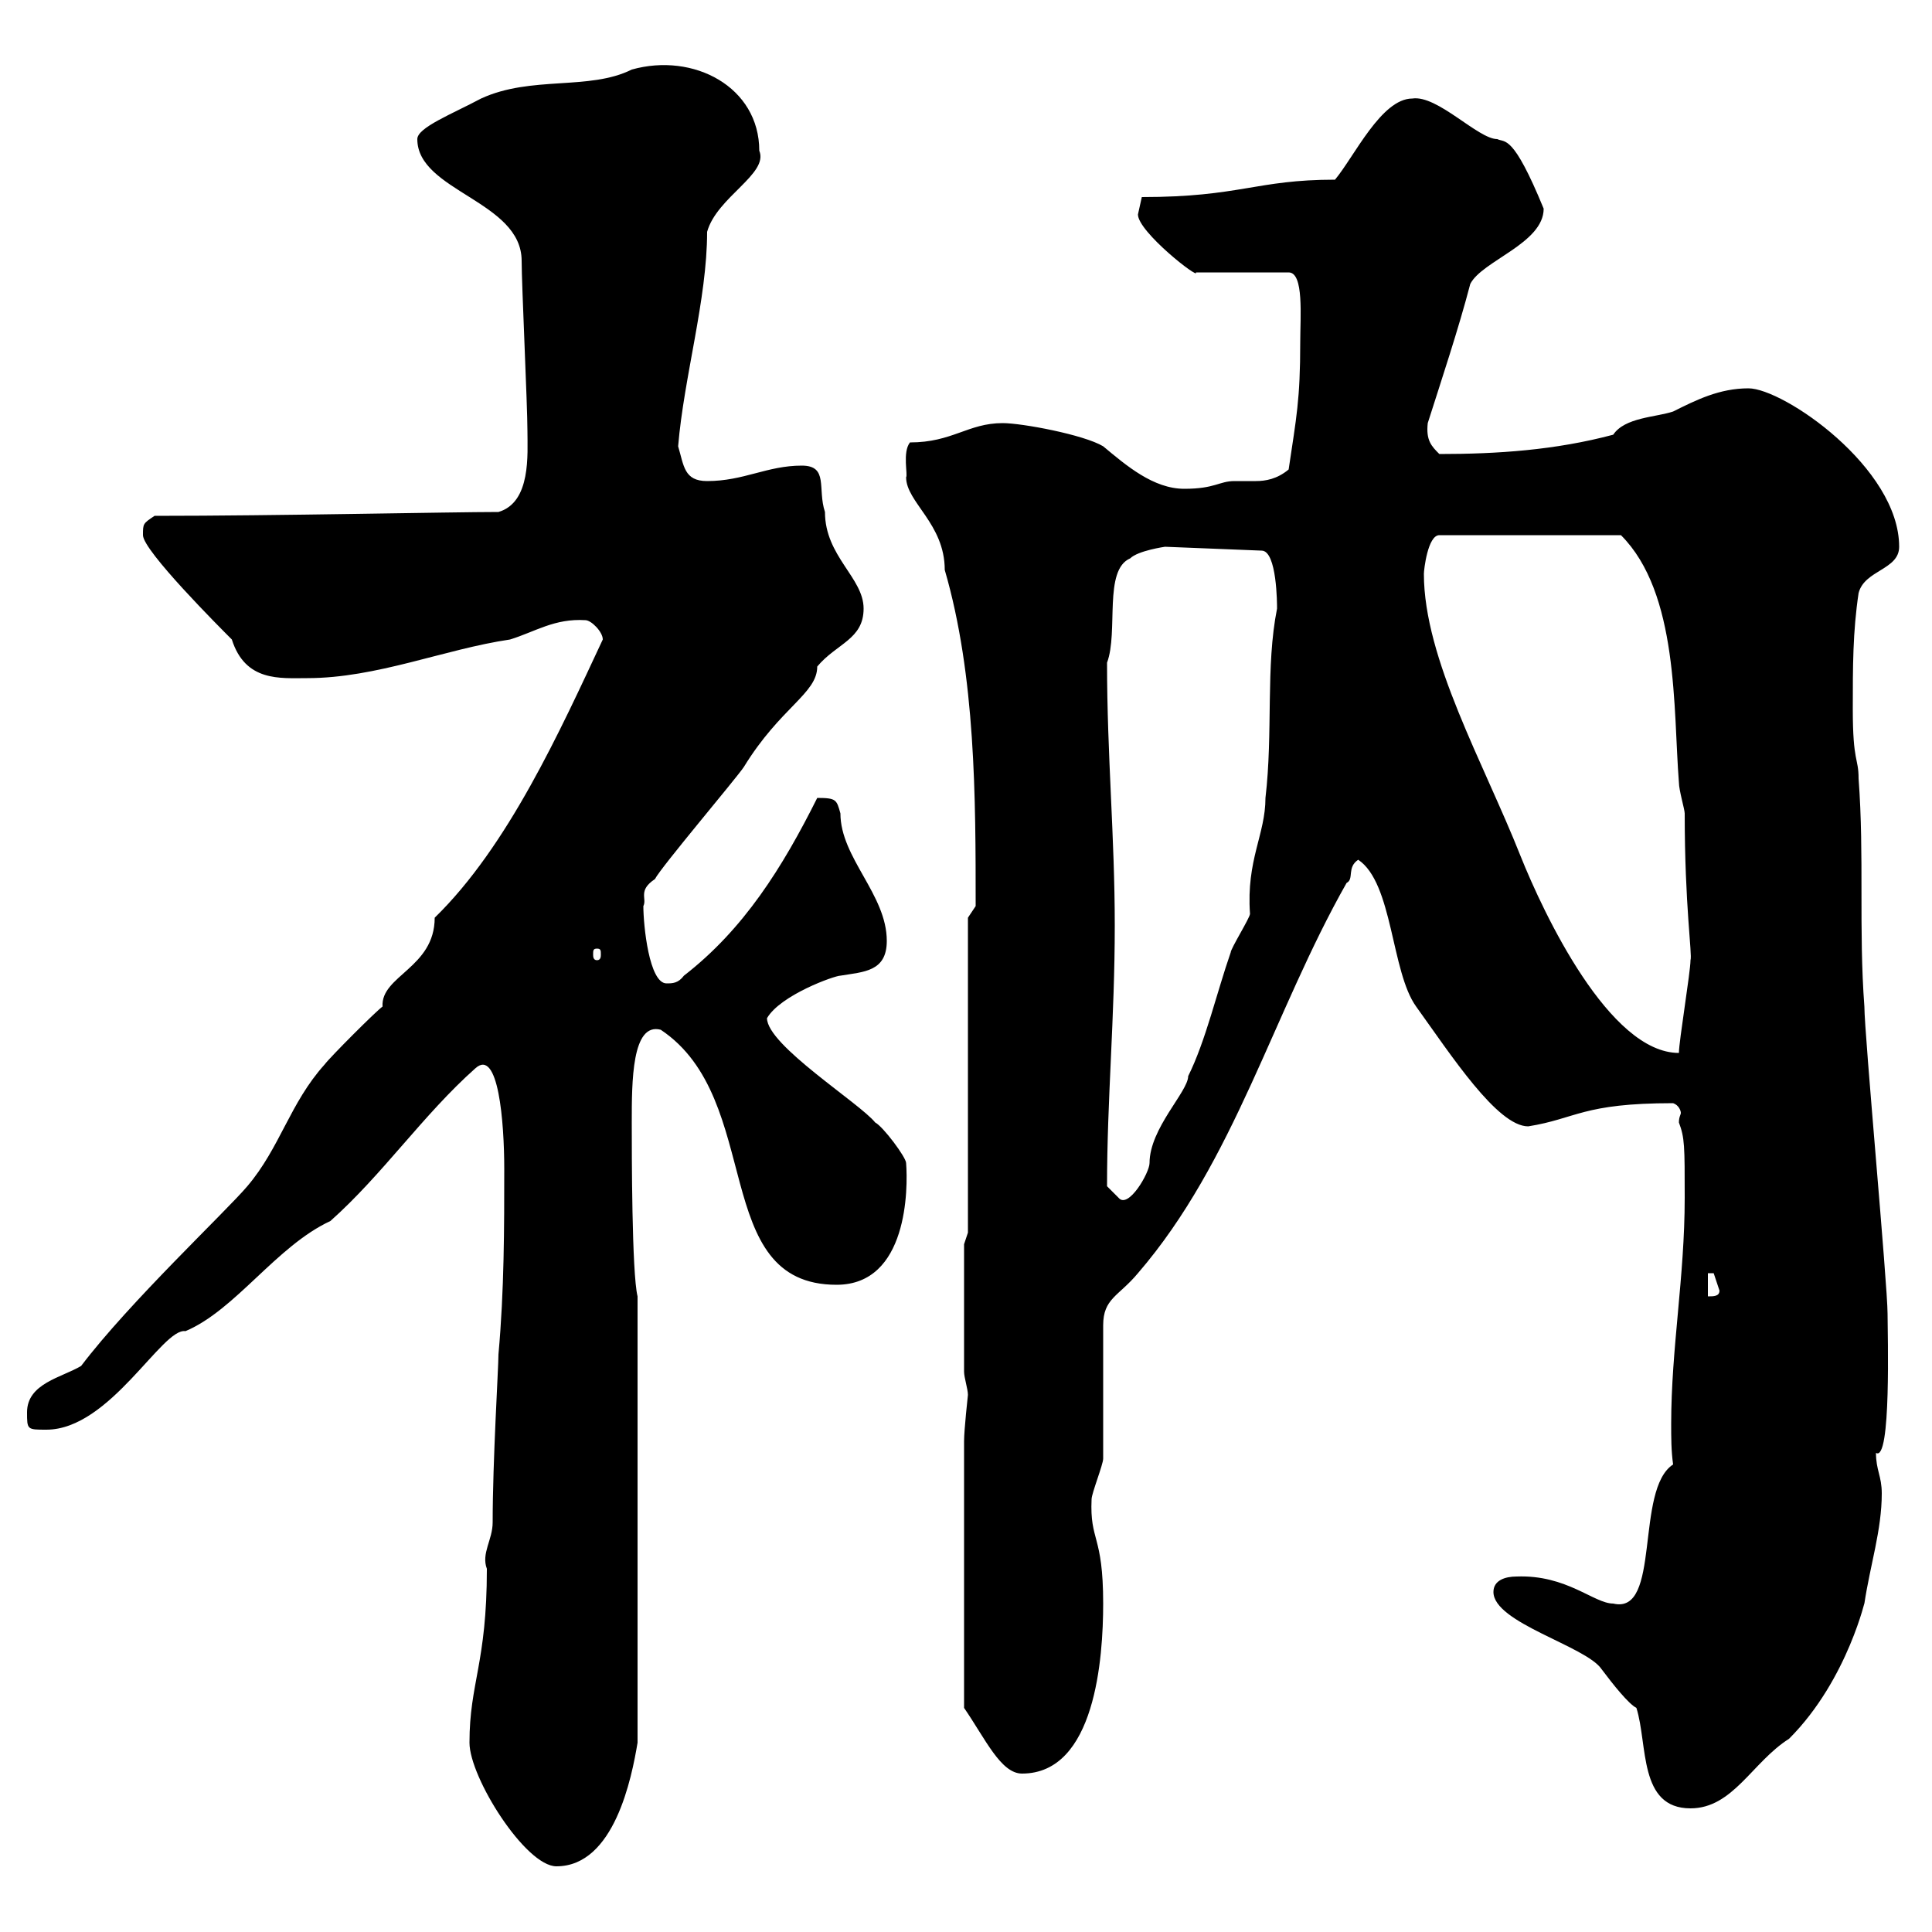 <svg xmlns="http://www.w3.org/2000/svg" xmlns:xlink="http://www.w3.org/1999/xlink" width="300" height="300"><path d="M72.90 270.60C72.90 276 81.60 289.80 86.40 289.80C95.40 289.80 98.10 276 99 270.60L99 201.30C98.10 197.70 98.10 178.80 98.10 174.30C98.10 168 98.10 158.70 102.60 159.90C118.80 170.70 110.10 199.50 129.90 199.50C141 199.50 141 184.50 140.70 180.60C140.70 179.70 137.10 174.90 135.90 174.30C133.50 171.30 119.10 162.30 119.10 158.10C121.20 154.50 129.60 151.50 130.50 151.50C134.10 150.90 137.70 150.90 137.70 146.10C137.70 138.90 130.50 133.20 130.50 126.30C129.90 124.20 129.90 123.90 126.90 123.90C121.50 134.70 115.50 144.30 106.20 151.50C105.30 152.70 104.40 152.70 103.50 152.70C100.80 152.70 99.90 143.70 99.90 140.70C100.50 139.50 99 138.30 101.70 136.50C102.60 134.70 114.30 120.90 115.50 119.10C121.20 109.80 126.90 107.70 126.90 103.50C129.90 99.90 134.10 99.30 134.10 94.50C134.10 89.70 128.10 86.40 128.10 79.50C126.90 75.90 128.70 72.30 124.50 72.30C119.10 72.30 115.50 74.70 109.80 74.70C106.20 74.70 106.20 72.30 105.30 69.30C106.20 58.50 109.80 46.50 109.80 36C111.30 30.60 119.40 27 117.90 23.40C117.90 13.50 107.70 8.10 98.10 10.80C91.50 14.10 82.50 11.70 74.70 15.30C70.20 17.70 64.80 19.80 64.80 21.60C64.80 29.70 81 31.20 81 40.50C81 44.10 81.90 63 81.90 66.90C81.90 70.50 82.50 78 77.40 79.50C70.20 79.50 42.90 80.10 24 80.10C22.20 81.30 22.20 81.30 22.20 83.10C22.20 85.50 34.20 97.50 36 99.30C38.10 105.90 43.50 105.30 47.70 105.30C58.50 105.30 69 100.80 79.20 99.30C83.10 98.10 86.10 96 90.90 96.30C91.80 96.30 93.60 98.10 93.60 99.30C87 113.40 78.90 131.40 67.50 142.50C67.50 150.30 59.10 151.50 59.40 156.30C58.50 156.90 51.30 164.10 50.40 165.30C45 171.30 43.50 178.20 38.40 184.20C35.10 188.10 20.10 202.20 12.60 212.10C9.60 213.90 4.20 214.80 4.20 219.30C4.20 222 4.20 222 7.20 222C17.10 222 25.20 206.10 28.80 206.70C36.60 203.40 42.90 193.50 51.30 189.60C59.40 182.40 65.70 173.10 73.80 165.90C77.40 162.60 78.30 174.30 78.30 181.50C78.30 190.50 78.30 200.40 77.40 210.30C77.40 212.40 76.50 226.80 76.50 236.40C76.50 239.10 74.70 241.20 75.60 243.60C75.60 258.30 72.90 261.30 72.90 270.60ZM231.90 247.20C231.90 252 246.30 255.60 248.70 259.20C250.50 261.60 252.90 264.60 254.10 265.20C255.90 270.90 254.40 280.80 262.50 280.80C269.10 280.80 272.10 273.60 277.80 270C287.10 260.70 289.80 247.50 289.50 249C290.40 243 292.20 237.60 292.20 231.90C292.20 229.20 291.30 228.30 291.30 225.60C293.70 227.10 293.10 207 293.10 204C293.10 199.50 289.50 160.50 289.50 156.30C288.60 144.30 289.50 132.90 288.60 120.90C288.60 117.60 287.70 118.50 287.70 110.10C287.70 103.50 287.70 98.10 288.60 92.10C289.50 88.50 294.90 88.50 294.90 84.90C294.90 72.60 276.90 60.30 271.50 60.30C267 60.30 263.40 62.10 259.80 63.90C257.10 64.80 252.30 64.80 250.50 67.50C241.50 69.90 232.50 70.50 223.50 70.50C222.30 69.30 221.40 68.40 221.70 65.70C223.80 59.10 226.50 51 228.30 44.10C230.10 40.50 239.70 37.80 239.70 32.40C234.90 20.70 233.70 22.20 232.50 21.60C229.50 21.60 223.20 14.70 219.30 15.30C214.50 15.30 210.30 24.30 207.30 27.90C195 27.90 192.60 30.60 177.30 30.60C177.30 30.60 176.70 33.30 176.70 33.30C176.70 36 186.30 43.50 185.70 42.30L200.10 42.30C202.50 42.30 201.90 49.20 201.90 53.10C201.90 62.10 201.30 64.80 200.10 72.90C198.30 74.40 196.50 74.70 195 74.70C194.10 74.70 192.90 74.70 191.70 74.70C189.30 74.70 188.70 75.90 183.90 75.90C179.10 75.90 174.90 72.30 171.30 69.30C168.30 67.50 158.70 65.70 155.70 65.70C150.30 65.70 147.90 68.70 141.30 68.70C140.10 70.20 141 73.80 140.70 74.10C140.70 78 146.70 81.30 146.70 88.50C151.50 105 151.50 123.90 151.50 140.70C151.50 140.70 150.30 142.50 150.30 142.50L150.30 191.40L149.70 193.20L149.70 213C149.70 213.90 150.30 215.70 150.30 216.60C150.30 216.60 149.70 222 149.70 223.80L149.70 265.20C153 270 155.40 275.40 158.70 275.40C170.10 275.40 171.30 257.40 171.30 249C171.30 238.20 169.20 239.40 169.50 232.80C169.50 231.90 171.30 227.40 171.30 226.50L171.30 205.80C171.30 201.60 173.70 201.30 176.70 197.70C191.70 180.30 197.70 157.20 209.10 137.10C210.30 136.50 209.10 134.70 210.90 133.50C216.30 137.10 216 150.90 219.90 156.30C225.30 163.80 232.50 174.90 237.30 174.90C244.80 173.70 245.70 171.30 259.80 171.30C260.70 171.60 261 172.50 261 172.80C261 173.10 260.70 173.40 260.70 174.30C261.60 176.70 261.60 177.90 261.60 186C261.60 198.30 259.50 209.40 259.50 221.10C259.50 223.20 259.50 225.30 259.80 227.40C253.80 231.30 258 250.80 250.50 249C247.50 249 243.30 244.50 235.50 244.80C233.70 244.80 231.90 245.40 231.90 247.20ZM265.20 197.70C265.20 197.70 265.20 197.70 266.10 197.70C266.10 197.70 267 200.40 267 200.40C267 201.30 266.10 201.30 265.20 201.30ZM171.90 184.20C171.90 170.70 173.10 158.10 173.10 143.70C173.10 129.90 171.90 117.30 171.90 102.90C173.70 98.10 171.30 88.50 175.50 86.70C176.70 85.50 180.90 84.90 180.90 84.90L195.90 85.50C198.30 85.50 198.30 93.90 198.30 94.50C196.50 103.50 197.70 113.70 196.50 123.90C196.50 129.60 193.50 133.50 194.10 141.90C194.10 142.50 191.10 147.30 191.10 147.90C189 153.90 187.20 161.70 184.50 167.10C184.50 169.50 178.50 175.20 178.50 180.60C178.50 182.10 175.20 187.80 173.70 186C173.70 186 171.90 184.20 171.90 184.20ZM221.10 89.10C221.10 88.50 221.70 83.10 223.50 83.10L251.70 83.10C260.70 92.10 259.80 110.10 260.70 121.50C260.70 122.70 261.60 125.70 261.60 126.30C261.60 140.70 262.80 148.20 262.50 149.10C262.50 150.90 260.70 161.70 260.70 163.50C249.90 163.50 239.70 141.90 236.10 132.90C230.40 118.50 221.10 102.30 221.10 89.10ZM92.70 147.30C93.30 147.30 93.30 147.60 93.30 148.20C93.30 148.50 93.30 149.10 92.70 149.10C92.10 149.10 92.10 148.50 92.10 148.20C92.10 147.60 92.10 147.30 92.70 147.30Z"/></svg>